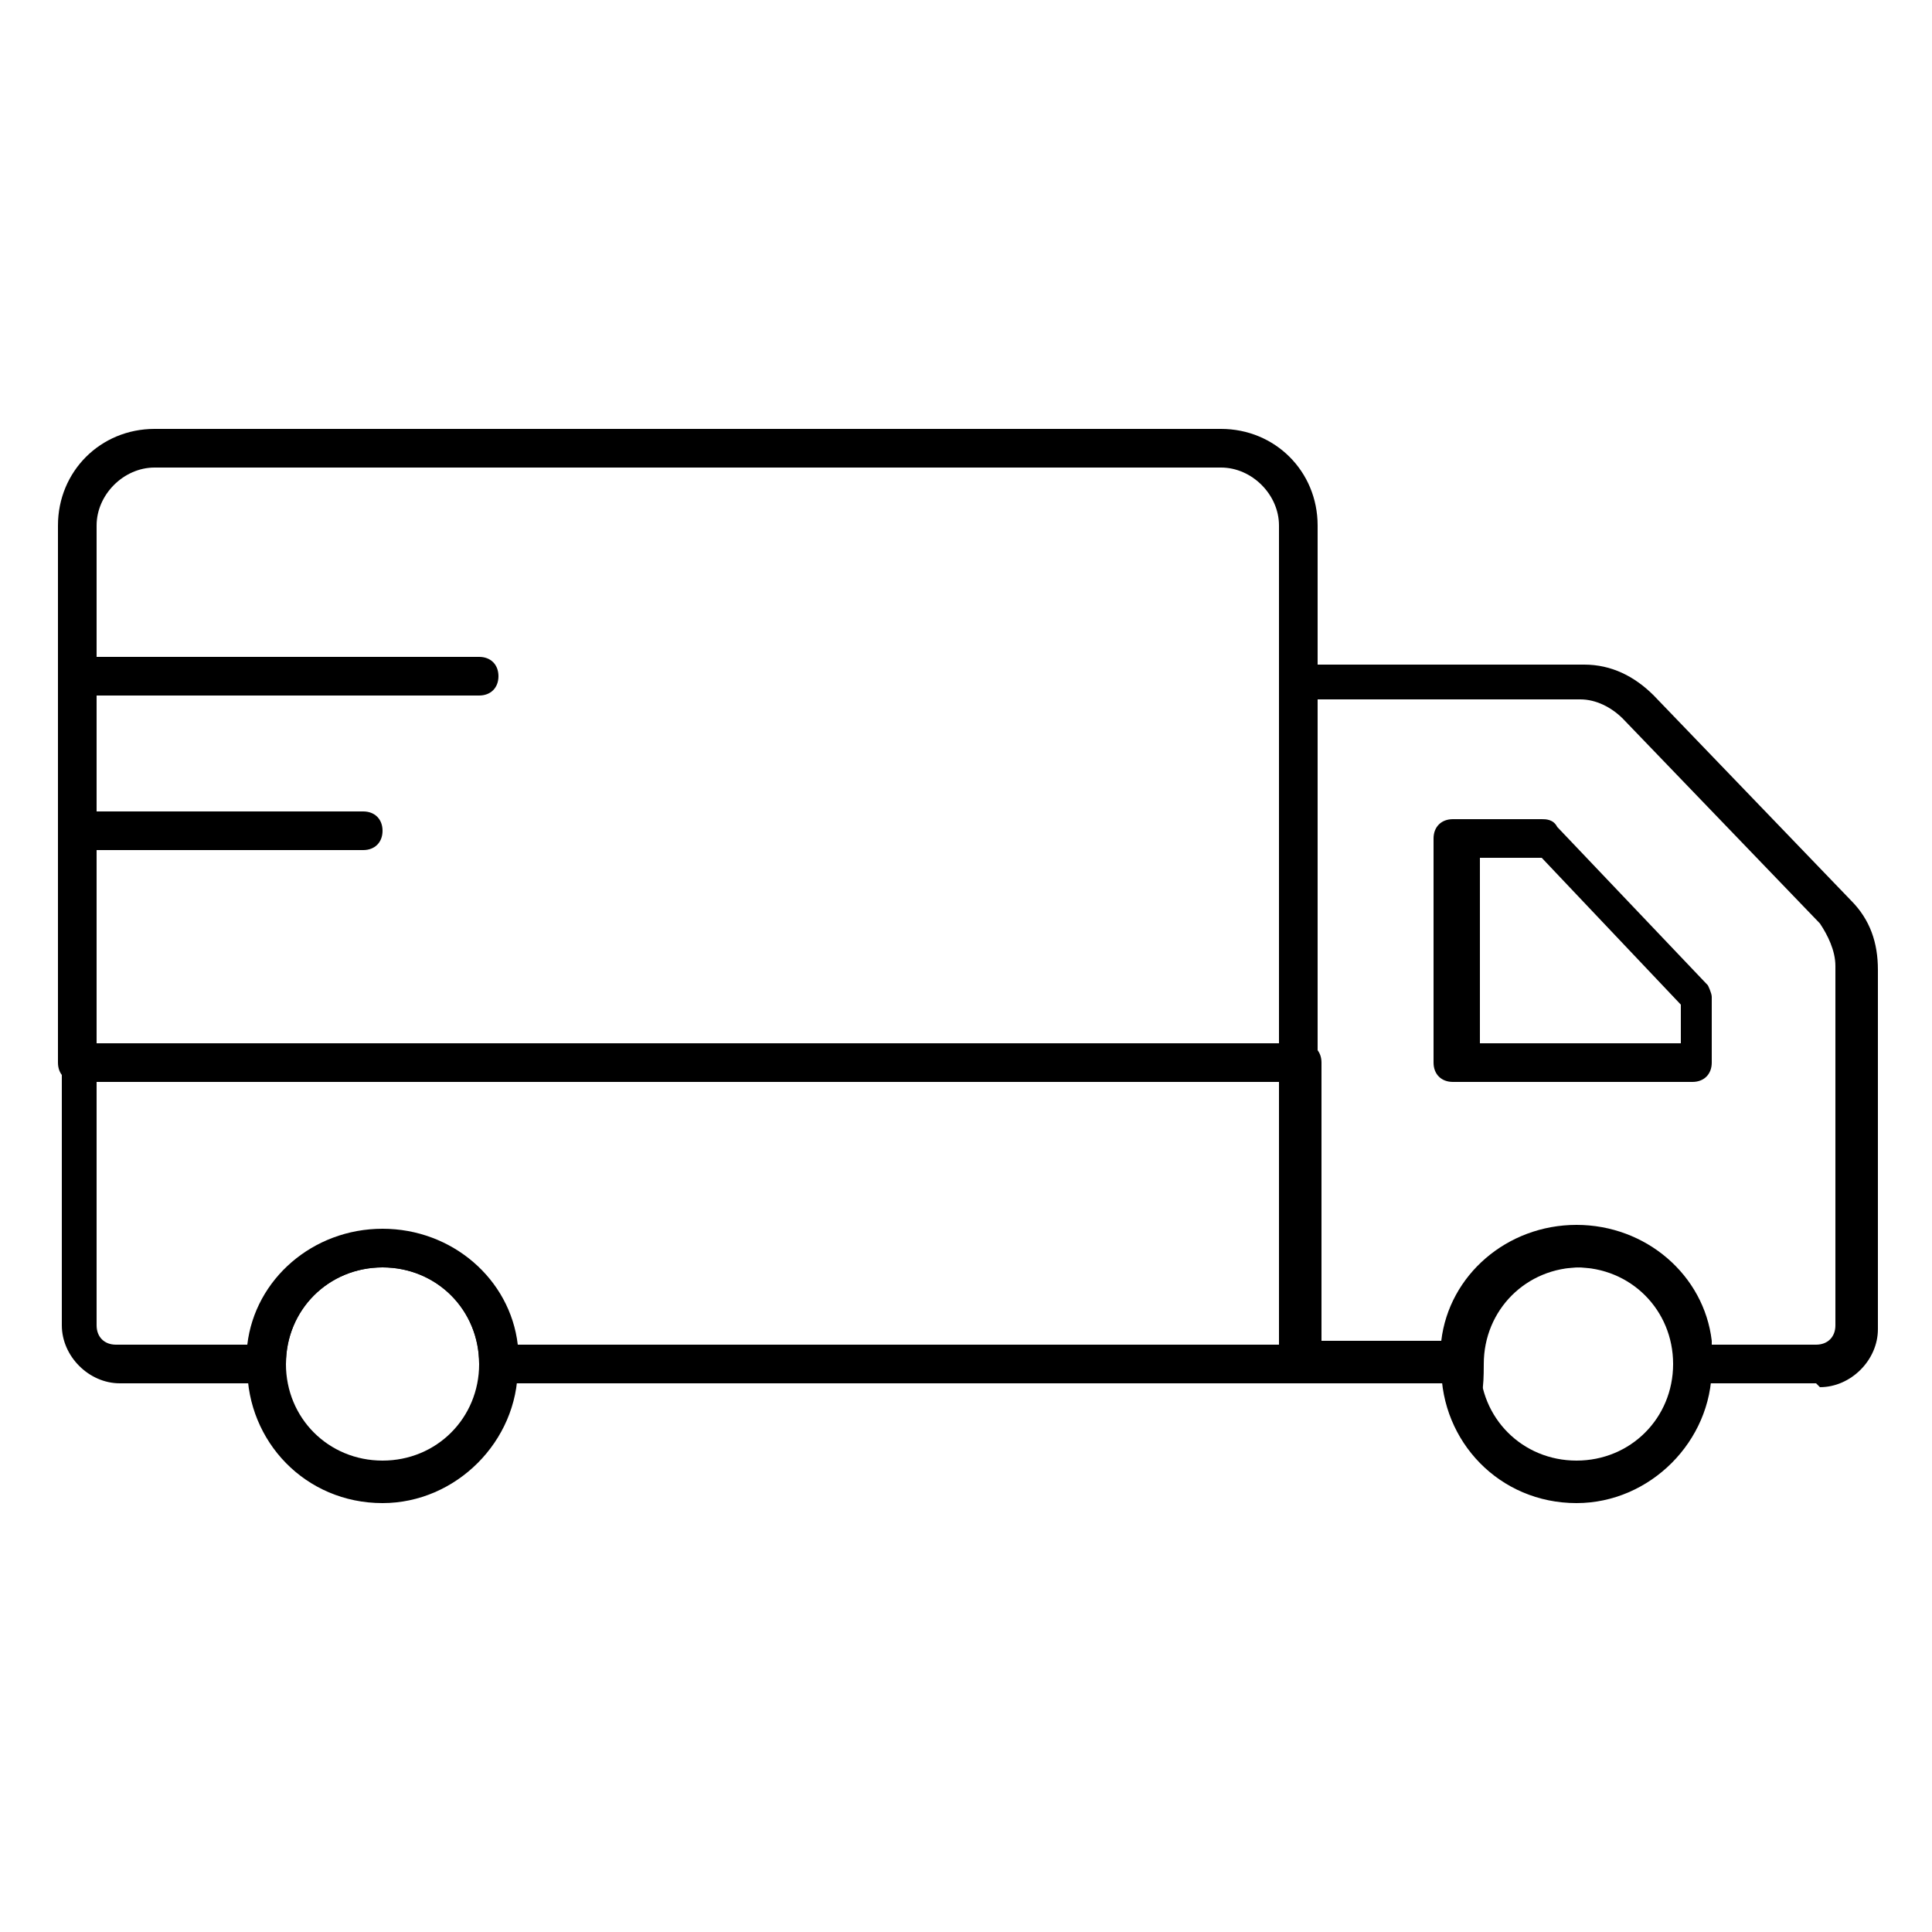 <?xml version="1.0" encoding="UTF-8"?>
<svg id="Layer_1" data-name="Layer 1" xmlns="http://www.w3.org/2000/svg" viewBox="0 0 50 50">
  <path d="M47,35.8h-3.1c-.3,0-.5-.2-.5-.5,0-1.4-1.1-2.5-2.5-2.5s-2.5,1.1-2.5,2.5-.2.5-.5.5h-4.2c-.3,0-.5-.2-.5-.5v-17.6c0-.3.2-.5.5-.5h7.3c.7,0,1.3.3,1.8.8l5.1,5.3c.5.5.7,1.1.7,1.8v9.3c0,.8-.7,1.5-1.5,1.5ZM44.3,34.8h2.7c.3,0,.5-.2.5-.5v-9.3c0-.4-.2-.8-.4-1.1l-5.1-5.3c-.3-.3-.7-.5-1.1-.5h-6.8v16.6h3.2c.2-1.7,1.7-3,3.5-3s3.3,1.3,3.5,3Z"/>
  <path d="M43.9,28h-6.3c-.3,0-.5-.2-.5-.5v-5.8c0-.3.2-.5.5-.5h2.3c.1,0,.3,0,.4.2l3.9,4.1c0,0,.1.2.1.3v1.7c0,.3-.2.5-.5.5ZM38.2,27h5.3v-1l-3.6-3.8h-1.6v4.8Z"/>
  <path d="M9.9,38.9c-2,0-3.5-1.6-3.5-3.5s1.6-3.5,3.5-3.5,3.5,1.6,3.5,3.5-1.6,3.5-3.5,3.5ZM9.9,32.8c-1.4,0-2.5,1.1-2.5,2.5s1.1,2.5,2.5,2.5,2.5-1.1,2.5-2.5-1.1-2.5-2.5-2.5Z"/>
  <path d="M40.8,38.9c-2,0-3.5-1.6-3.5-3.5s1.6-3.5,3.5-3.5,3.5,1.6,3.5,3.5-1.6,3.5-3.5,3.5ZM40.8,32.8c-1.4,0-2.5,1.1-2.5,2.5s1.1,2.5,2.5,2.5,2.5-1.1,2.5-2.5-1.1-2.5-2.5-2.5Z"/>
  <path d="M33.6,35.8H12.9c-.3,0-.5-.2-.5-.5,0-1.4-1.1-2.5-2.5-2.5s-2.5,1.1-2.5,2.5-.2.5-.5.5h-3.8c-.8,0-1.5-.7-1.5-1.5v-6.8c0-.3.2-.5.5-.5h31.6c.3,0,.5.2.5.5v7.8c0,.3-.2.5-.5.5ZM13.4,34.8h19.7v-6.8H2.5v6.3c0,.3.2.5.5.5h3.4c.2-1.7,1.7-3,3.5-3s3.3,1.3,3.5,3Z"/>
  <path d="M33.6,28H2c-.3,0-.5-.2-.5-.5v-13.9c0-1.4,1.1-2.5,2.5-2.5h27.6c1.4,0,2.5,1.1,2.5,2.5v13.9c0,.3-.2.5-.5.5ZM2.5,27h30.6v-13.4c0-.8-.7-1.5-1.5-1.5H4c-.8,0-1.5.7-1.5,1.5v13.4Z"/>
  <g>
    <path d="M12.4,18H2c-.3,0-.5-.2-.5-.5s.2-.5.5-.5h10.4c.3,0,.5.2.5.5s-.2.5-.5.5Z"/>
    <path d="M9.4,22H2c-.3,0-.5-.2-.5-.5s.2-.5.5-.5h7.4c.3,0,.5.2.5.5s-.2.5-.5.5Z"/>
  </g>
</svg>